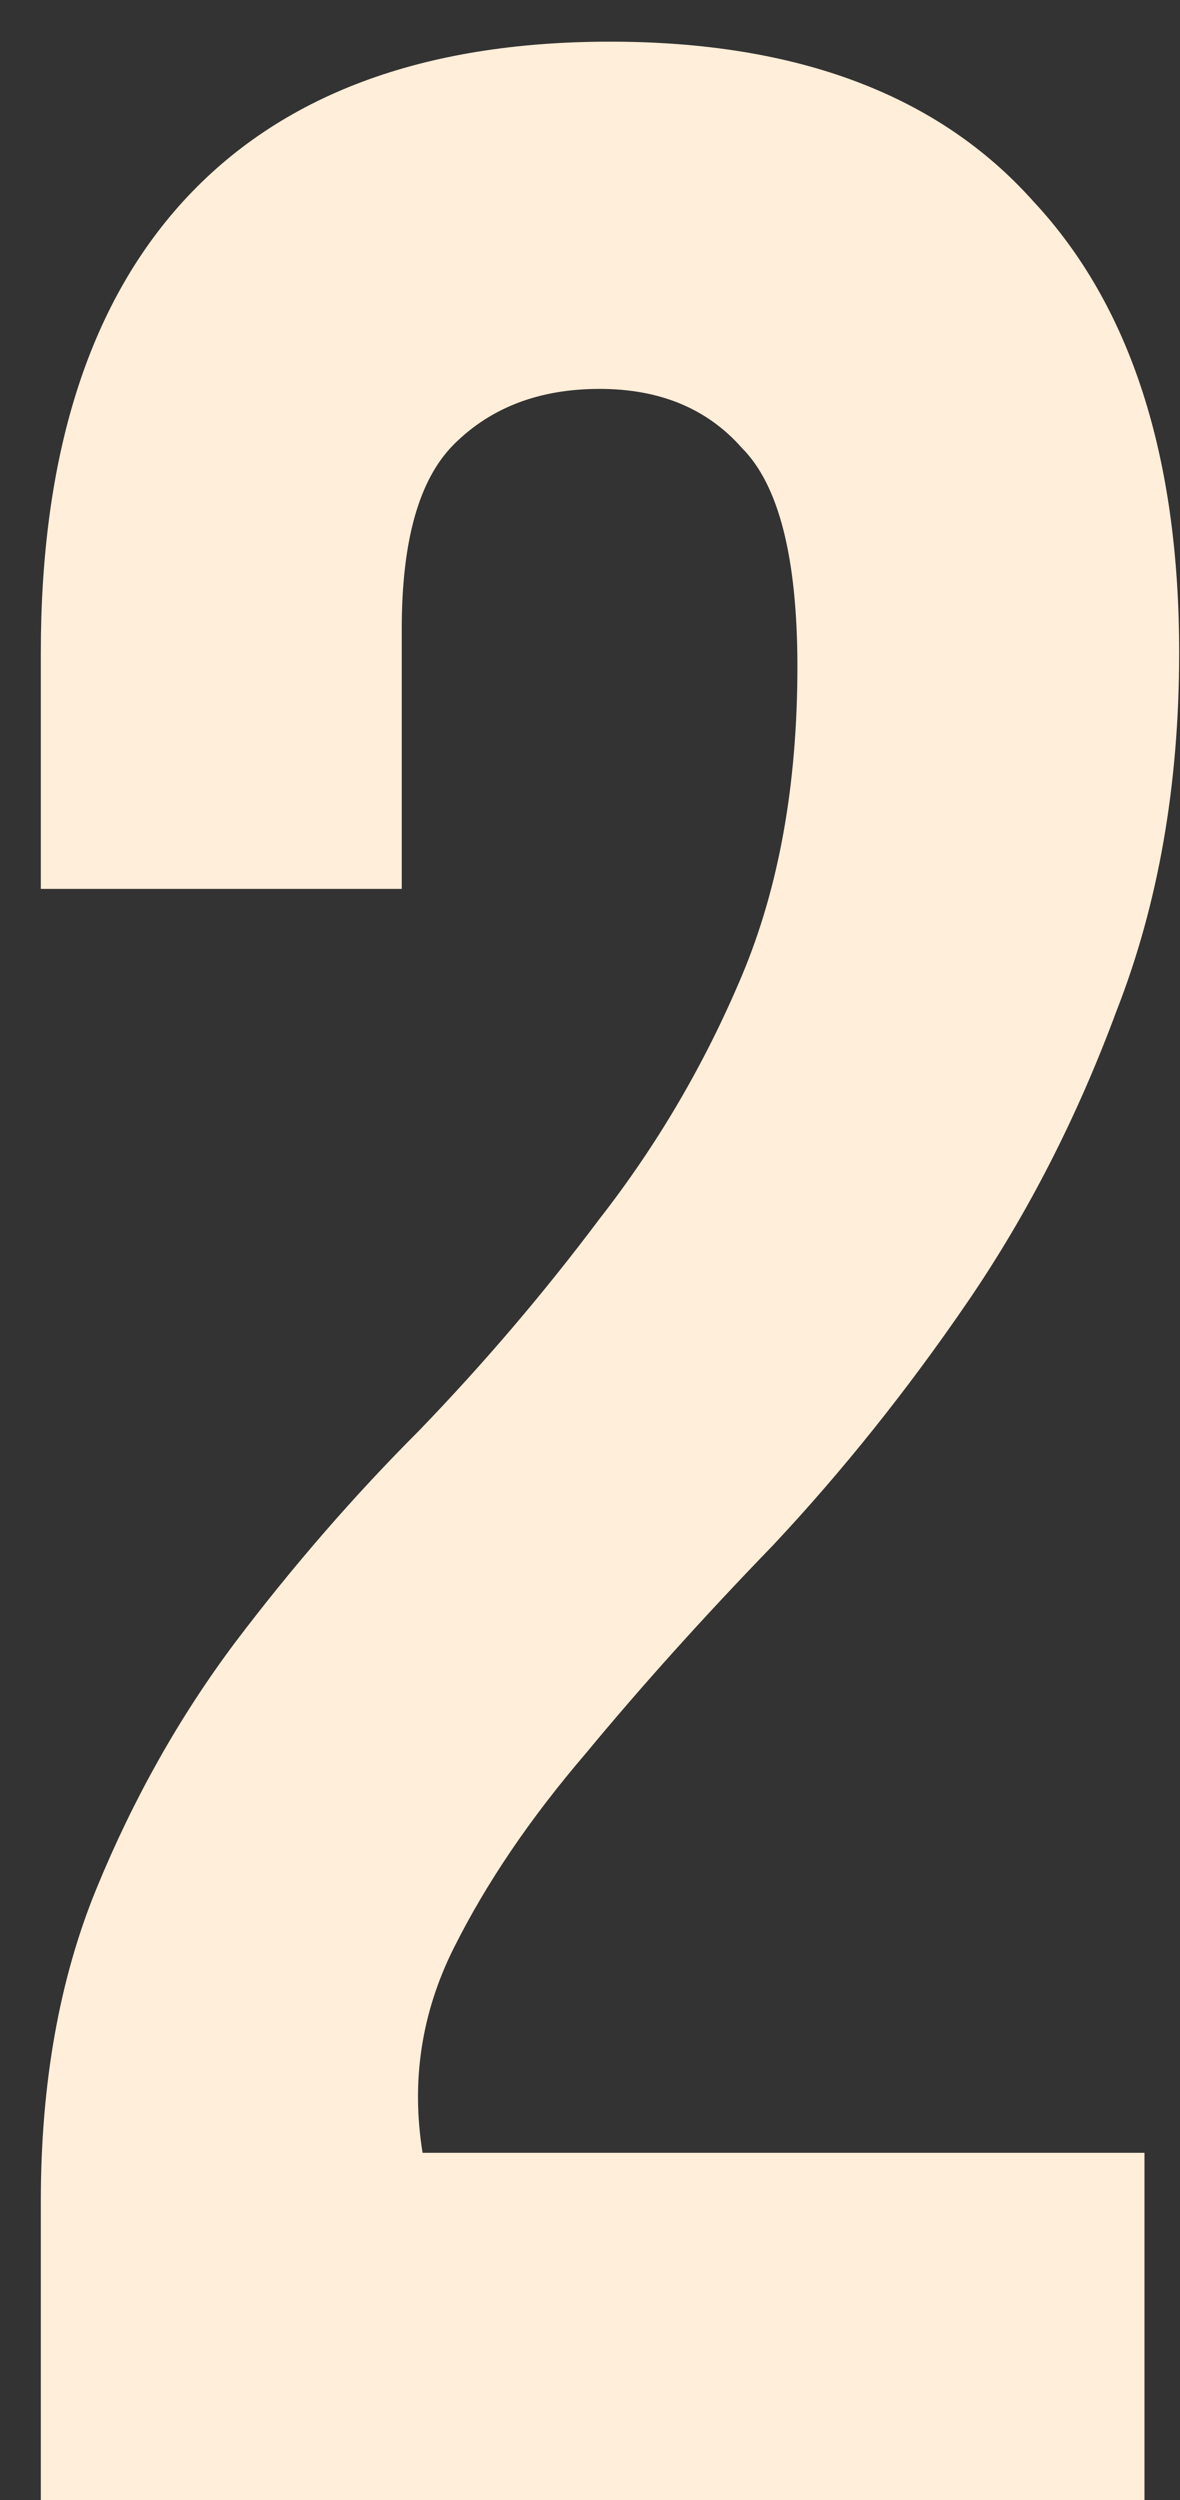 <?xml version="1.0" encoding="UTF-8"?> <svg xmlns="http://www.w3.org/2000/svg" width="17" height="36" viewBox="0 0 17 36" fill="none"><rect x="0" y="0" width="17" height="36" fill="#333333" stroke="none"/><path d="M11.488 9.6C11.488 8.033 11.221 6.983 10.688 6.45C10.188 5.883 9.505 5.6 8.638 5.6C7.771 5.6 7.071 5.867 6.538 6.4C6.038 6.9 5.788 7.783 5.788 9.05V12.8H0.588V9.4C0.588 6.567 1.271 4.4 2.638 2.9C4.038 1.367 6.088 0.6 8.788 0.6C11.488 0.6 13.521 1.367 14.888 2.9C16.288 4.4 16.988 6.567 16.988 9.4C16.988 11.3 16.688 13.017 16.088 14.55C15.521 16.083 14.805 17.483 13.938 18.75C13.071 20.017 12.138 21.183 11.138 22.25C10.138 23.283 9.238 24.283 8.438 25.25C7.638 26.183 7.005 27.117 6.538 28.05C6.071 28.983 5.921 29.967 6.088 31H16.488V36H0.588V31.7C0.588 30 0.855 28.5 1.388 27.2C1.921 25.9 2.588 24.717 3.388 23.65C4.221 22.55 5.105 21.533 6.038 20.6C6.971 19.633 7.838 18.617 8.638 17.55C9.471 16.483 10.155 15.317 10.688 14.05C11.221 12.783 11.488 11.3 11.488 9.6Z" fill="#FFEED9"></path></svg> 